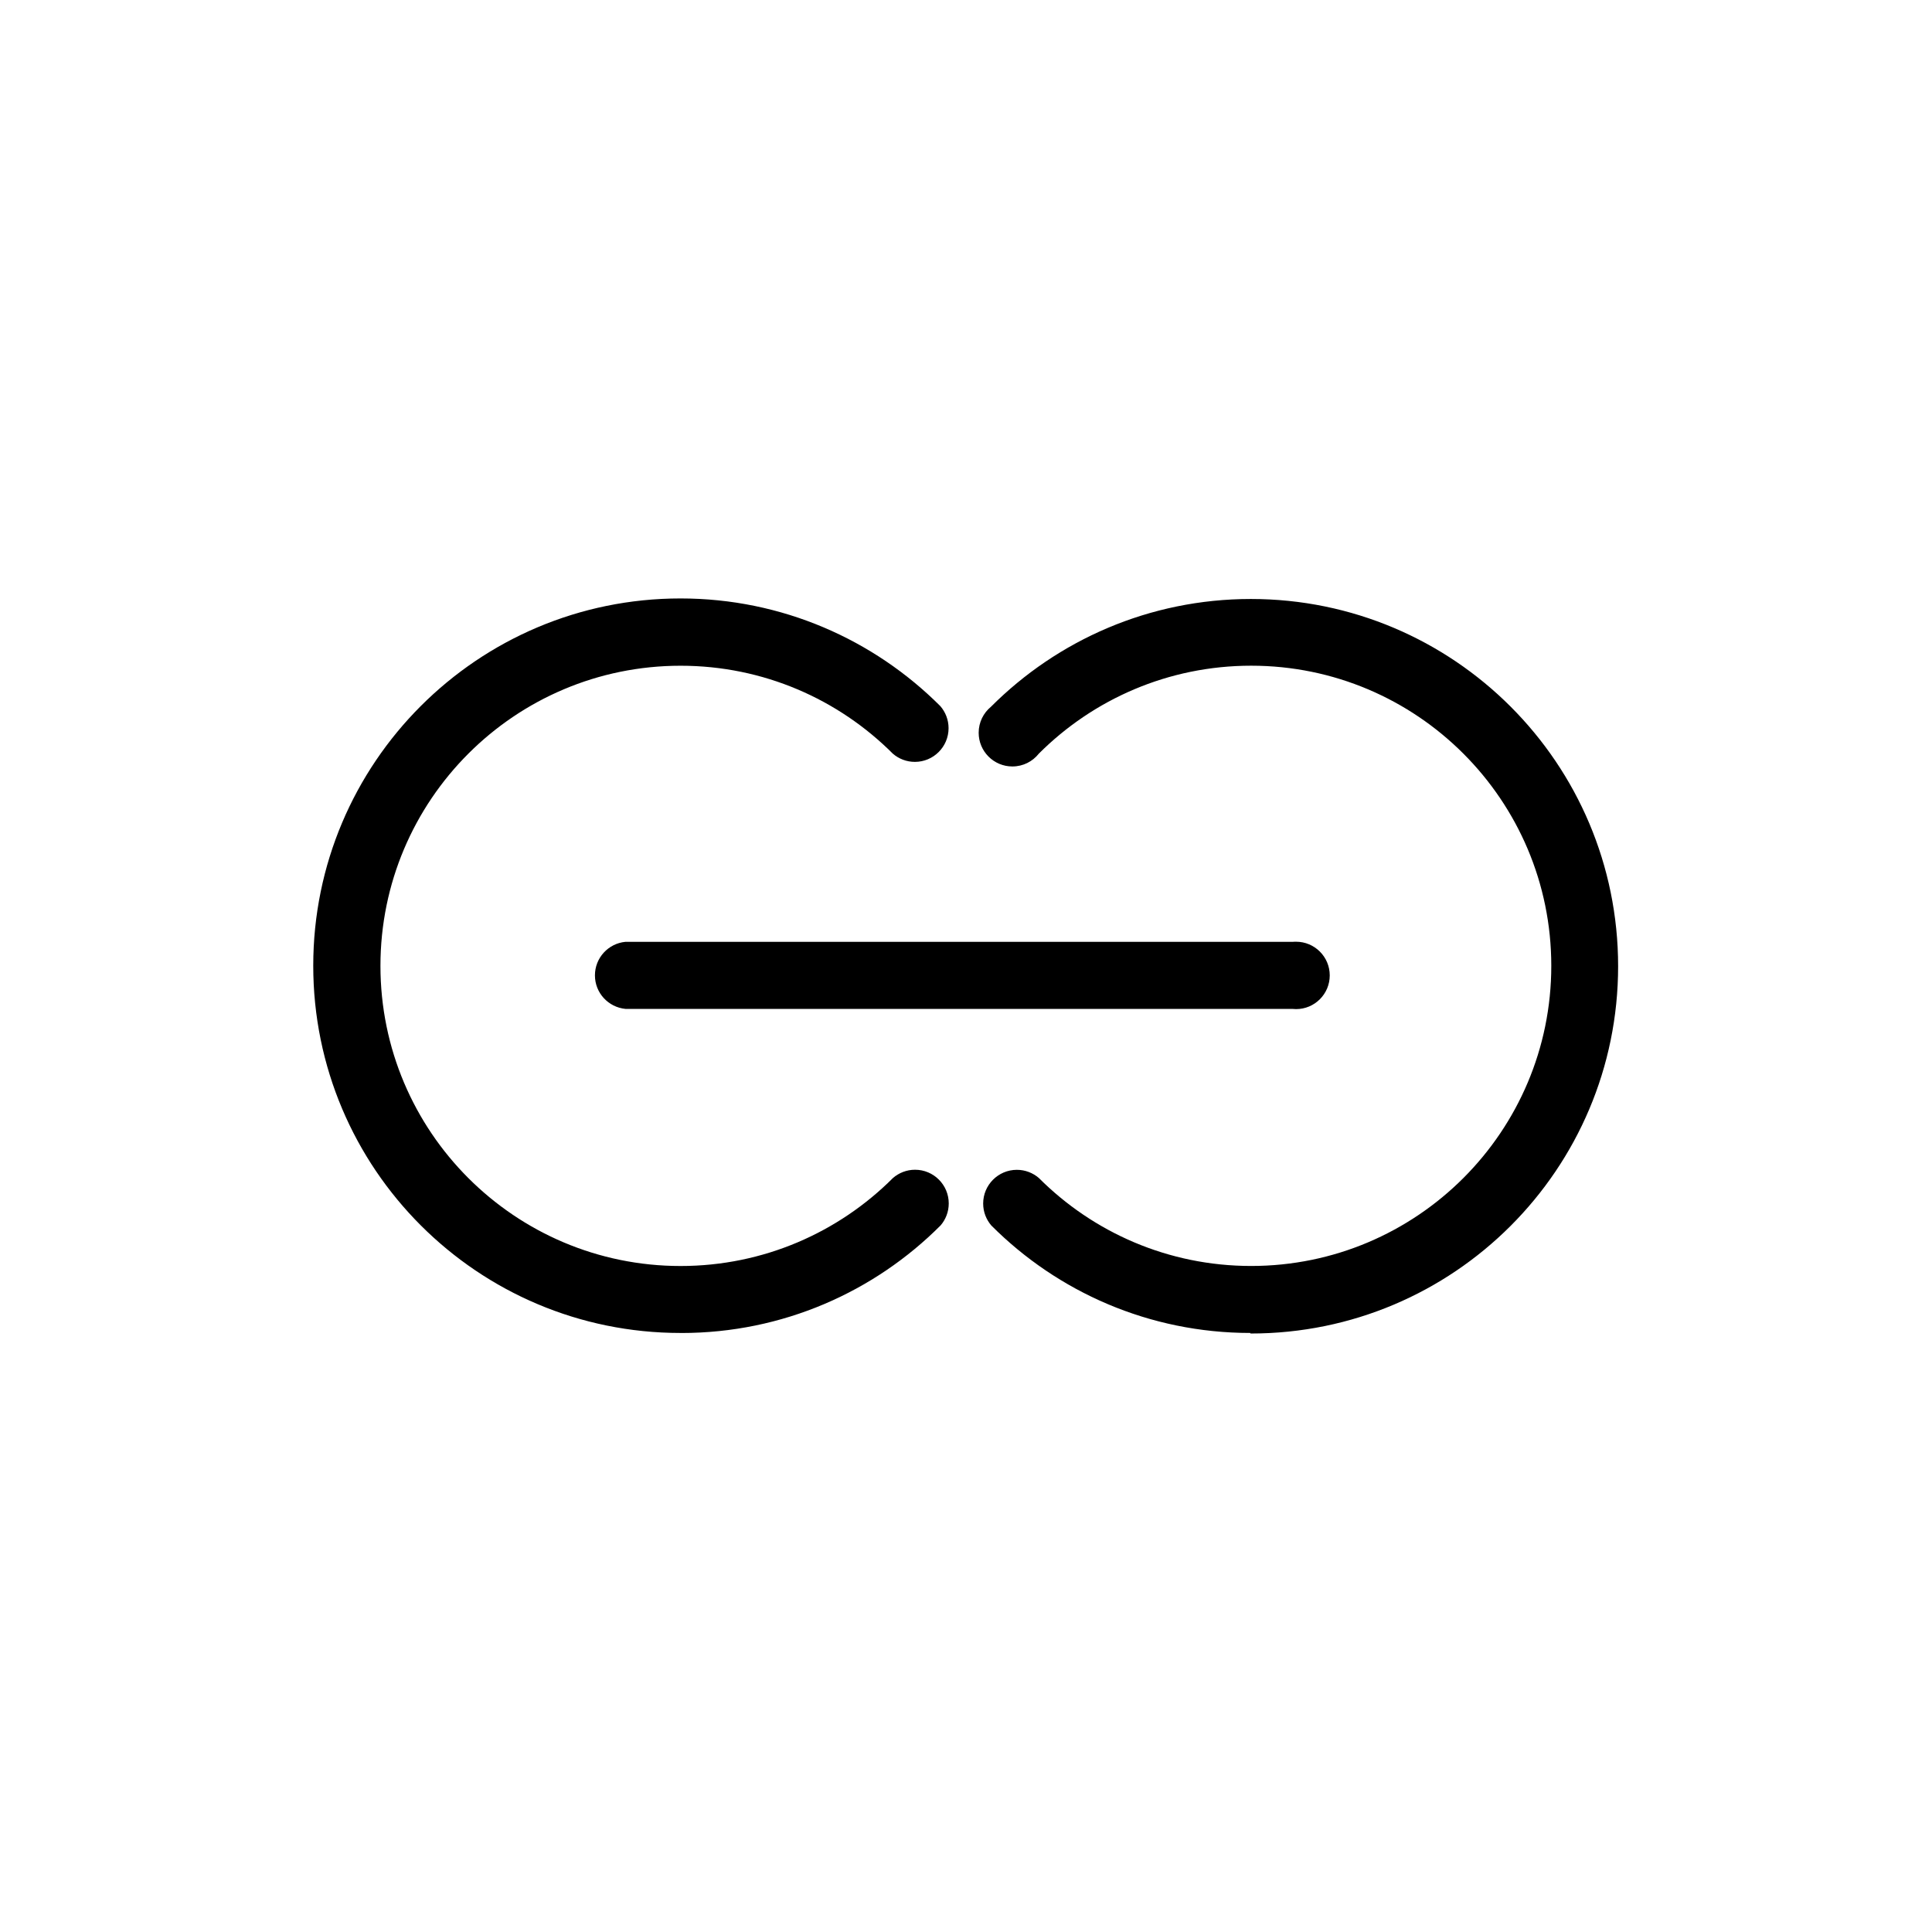 <?xml version="1.0" encoding="UTF-8"?>
<!-- Uploaded to: ICON Repo, www.iconrepo.com, Generator: ICON Repo Mixer Tools -->
<svg fill="#000000" width="800px" height="800px" version="1.1" viewBox="144 144 512 512" xmlns="http://www.w3.org/2000/svg">
 <path d="m475.42 497.25h-0.047c-26.824 0-51.098-10.887-68.656-28.473-1.344-1.559-2.168-3.586-2.168-5.832 0-4.93 4-8.93 8.93-8.93 2.231 0 4.273 0.824 5.832 2.168 14.383 14.398 34.273 23.312 56.258 23.312 43.922 0 79.539-35.617 79.539-79.539s-35.617-79.539-79.539-79.539c-21.969 0-41.879 8.914-56.273 23.312-1.648 2.078-4.168 3.391-7.008 3.391-4.93 0-8.93-4-8.93-8.93 0-2.777 1.266-5.25 3.25-6.887 17.633-17.648 41.984-28.566 68.883-28.566 53.754 0 97.328 43.57 97.328 97.328 0 53.754-43.57 97.328-97.328 97.328h-0.168zm-150.91 0h-0.168c-53.754 0-97.328-43.57-97.328-97.328 0-53.754 43.57-97.328 97.328-97.328 26.898 0 51.25 10.914 68.871 28.551 1.344 1.559 2.168 3.602 2.168 5.832 0 4.93-4 8.93-8.93 8.93-2.231 0-4.273-0.824-5.832-2.168-14.383-14.398-34.273-23.312-56.258-23.312-43.922 0-79.539 35.617-79.539 79.539s35.617 79.539 79.539 79.539c21.969 0 41.879-8.914 56.273-23.312 1.559-1.359 3.617-2.199 5.863-2.199 4.93 0 8.93 4 8.93 8.93 0 2.215-0.809 4.246-2.137 5.801-17.559 17.617-41.863 28.535-68.73 28.535h-0.047zm162.13-85.879h-176.87c-4.566-0.441-8.105-4.246-8.105-8.887s3.543-8.457 8.078-8.887h176.9c0.246-0.031 0.535-0.031 0.824-0.031 4.93 0 8.93 4 8.93 8.93 0 4.93-4 8.93-8.93 8.93-0.289 0-0.582-0.016-0.855-0.047z"/>
</svg>